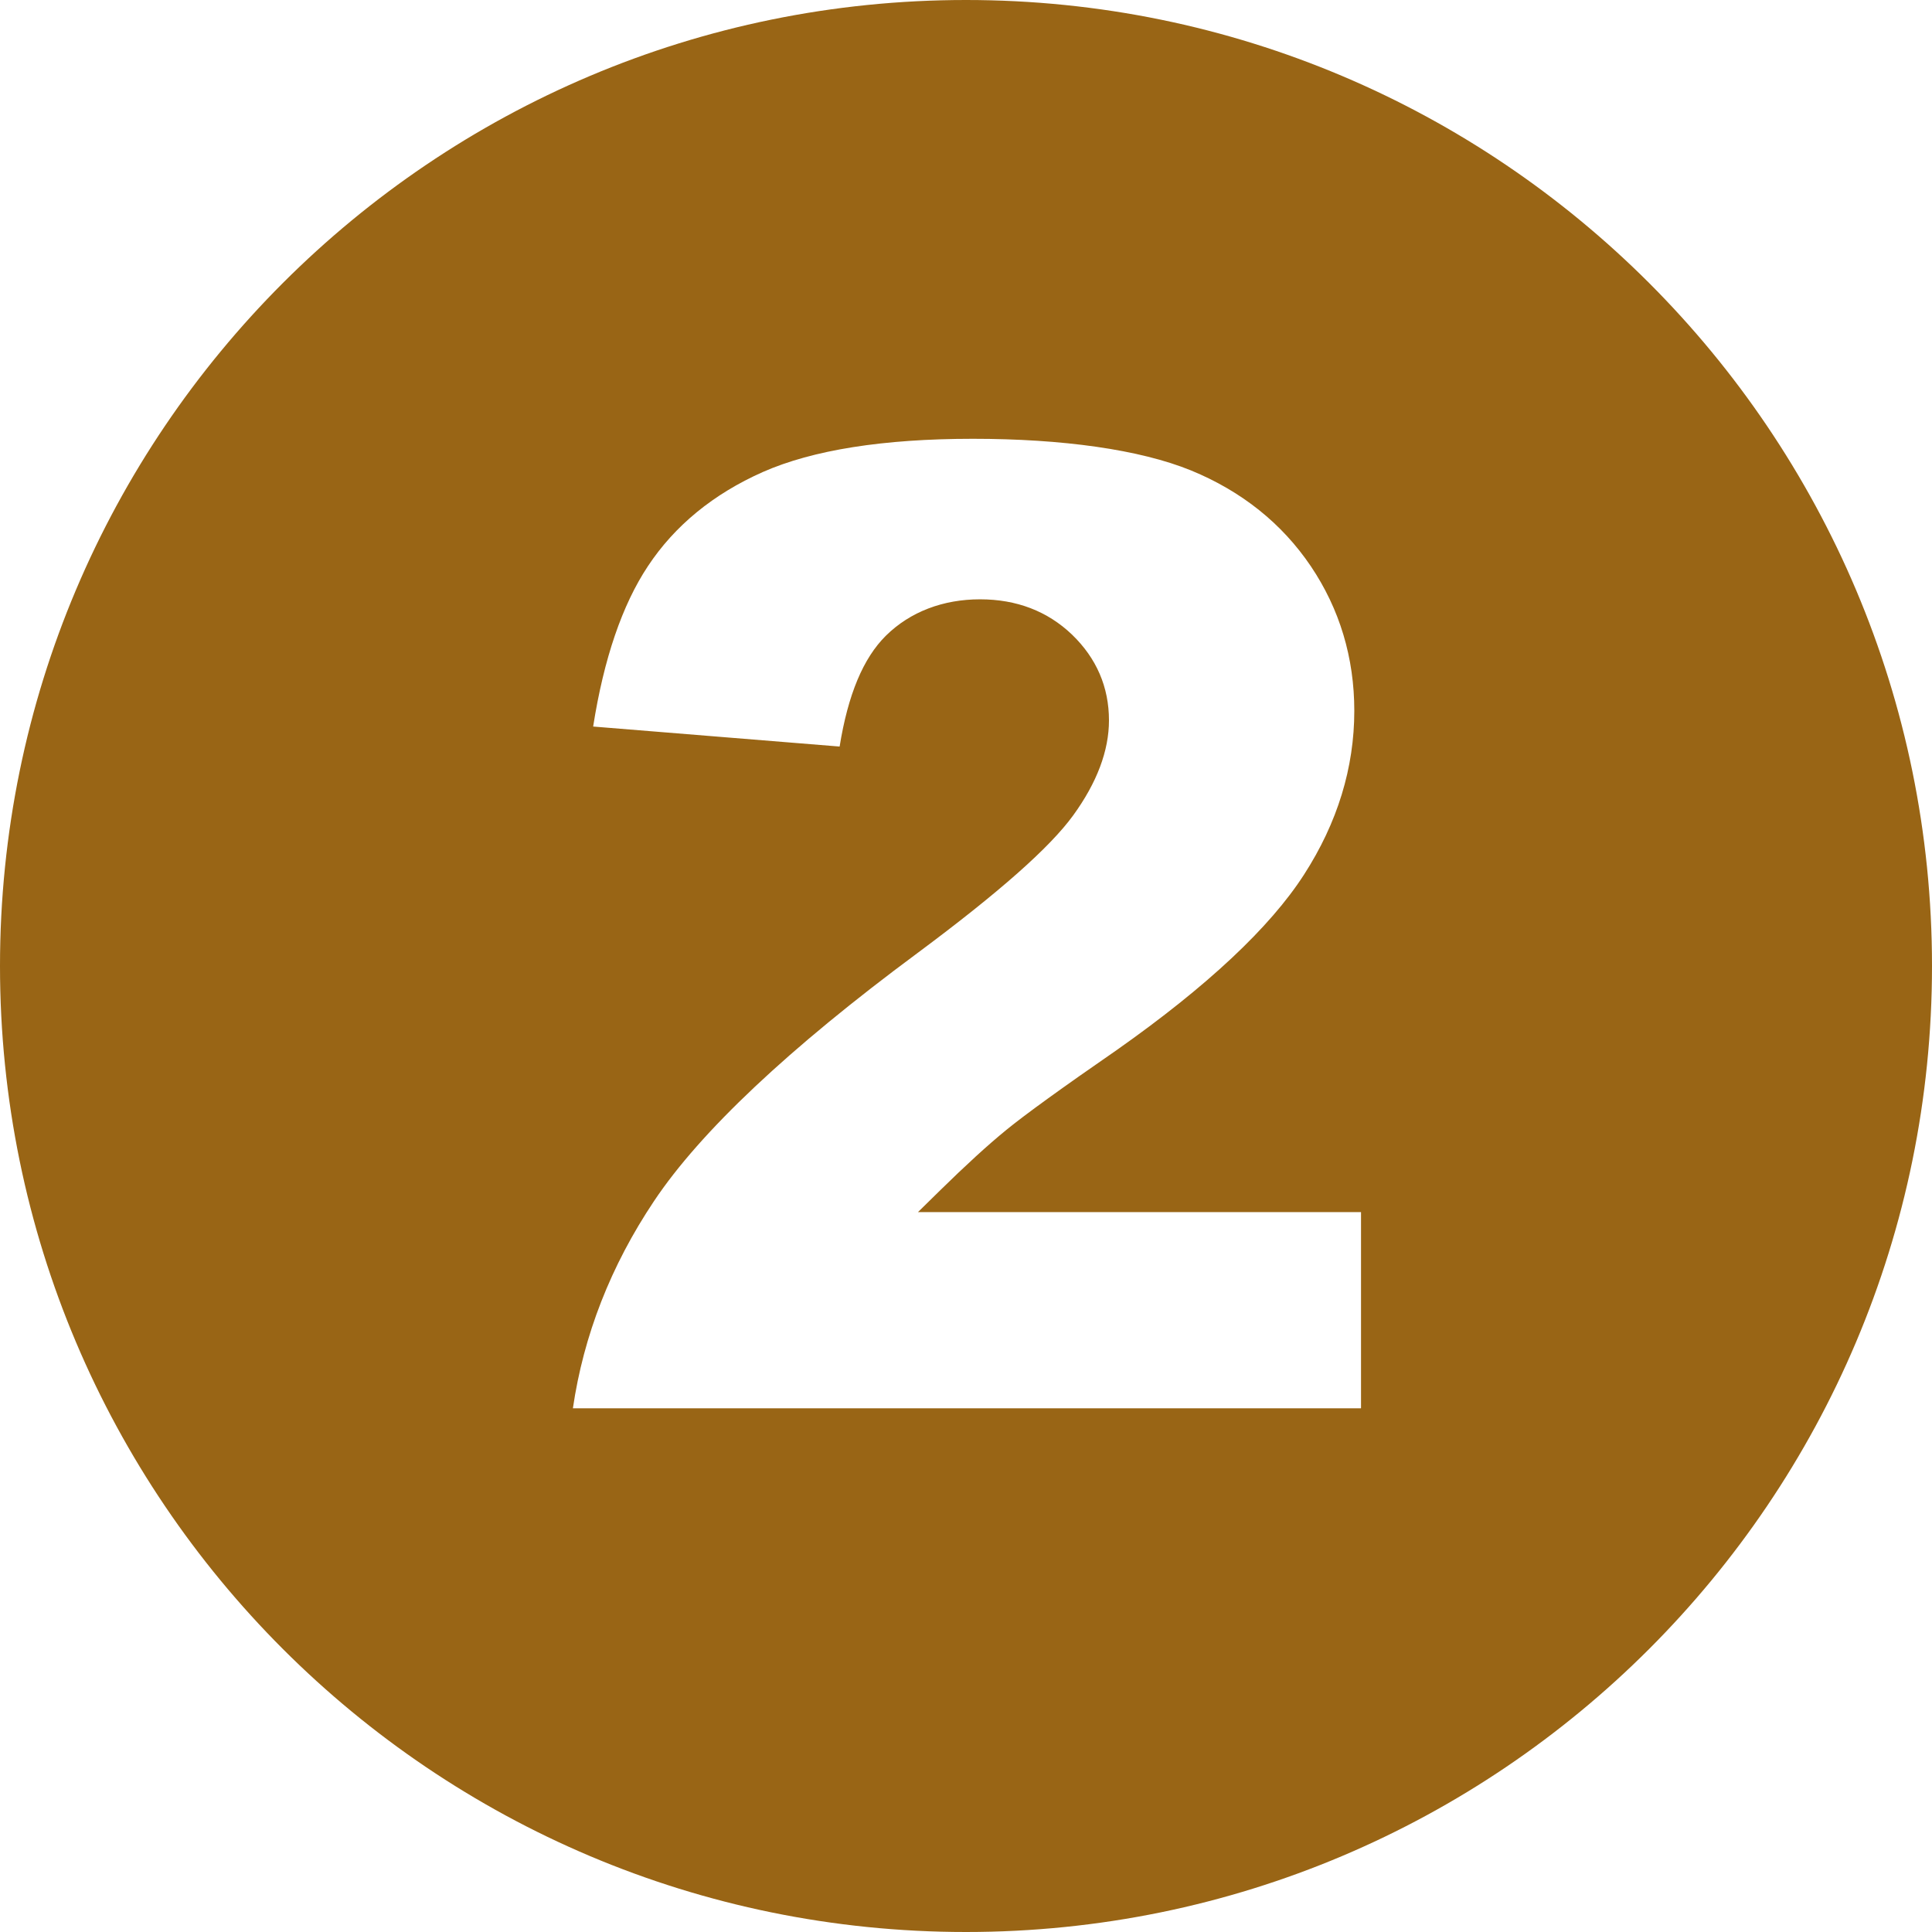 <svg xmlns="http://www.w3.org/2000/svg" xmlns:xlink="http://www.w3.org/1999/xlink" width="168" zoomAndPan="magnify" viewBox="0 0 126 126" height="168" preserveAspectRatio="xMidYMid meet" version="1.2"><g id="9ff1bb097c"><path style=" stroke:none;fill-rule:nonzero;fill:#996515;fill-opacity:1;" d="M 63 0 C 28.207 0 0 28.207 0 63 C 0 97.793 28.207 126 63 126 C 97.793 126 126 97.793 126 63 C 126 28.207 97.793 0 63 0 Z M 88.754 91.844 L 37.363 91.844 C 38.059 87.09 39.832 82.547 42.656 78.328 C 45.68 73.801 51.457 68.359 59.84 62.152 C 65.152 58.203 68.469 55.273 69.988 53.18 C 71.543 51.039 72.324 48.957 72.324 46.98 C 72.324 44.805 71.508 42.926 69.914 41.387 C 68.316 39.859 66.301 39.086 63.914 39.086 C 61.531 39.086 59.371 39.883 57.773 41.461 C 56.297 42.926 55.305 45.293 54.758 48.688 L 38.684 47.383 C 39.379 42.957 40.582 39.445 42.254 36.926 C 44.008 34.273 46.527 32.215 49.746 30.785 C 53.004 29.348 57.605 28.617 63.445 28.617 C 69.281 28.617 74.332 29.316 77.684 30.684 C 80.977 32.039 83.605 34.137 85.488 36.926 C 87.367 39.715 88.324 42.891 88.324 46.359 C 88.324 50.062 87.227 53.66 85.043 57.043 C 82.832 60.48 78.727 64.328 72.836 68.477 C 69.273 70.938 66.848 72.695 65.629 73.691 C 64.41 74.684 62.965 76.012 61.328 77.617 L 59.867 79.051 L 88.762 79.051 L 88.762 91.82 Z M 88.754 91.844 "/></g></svg>